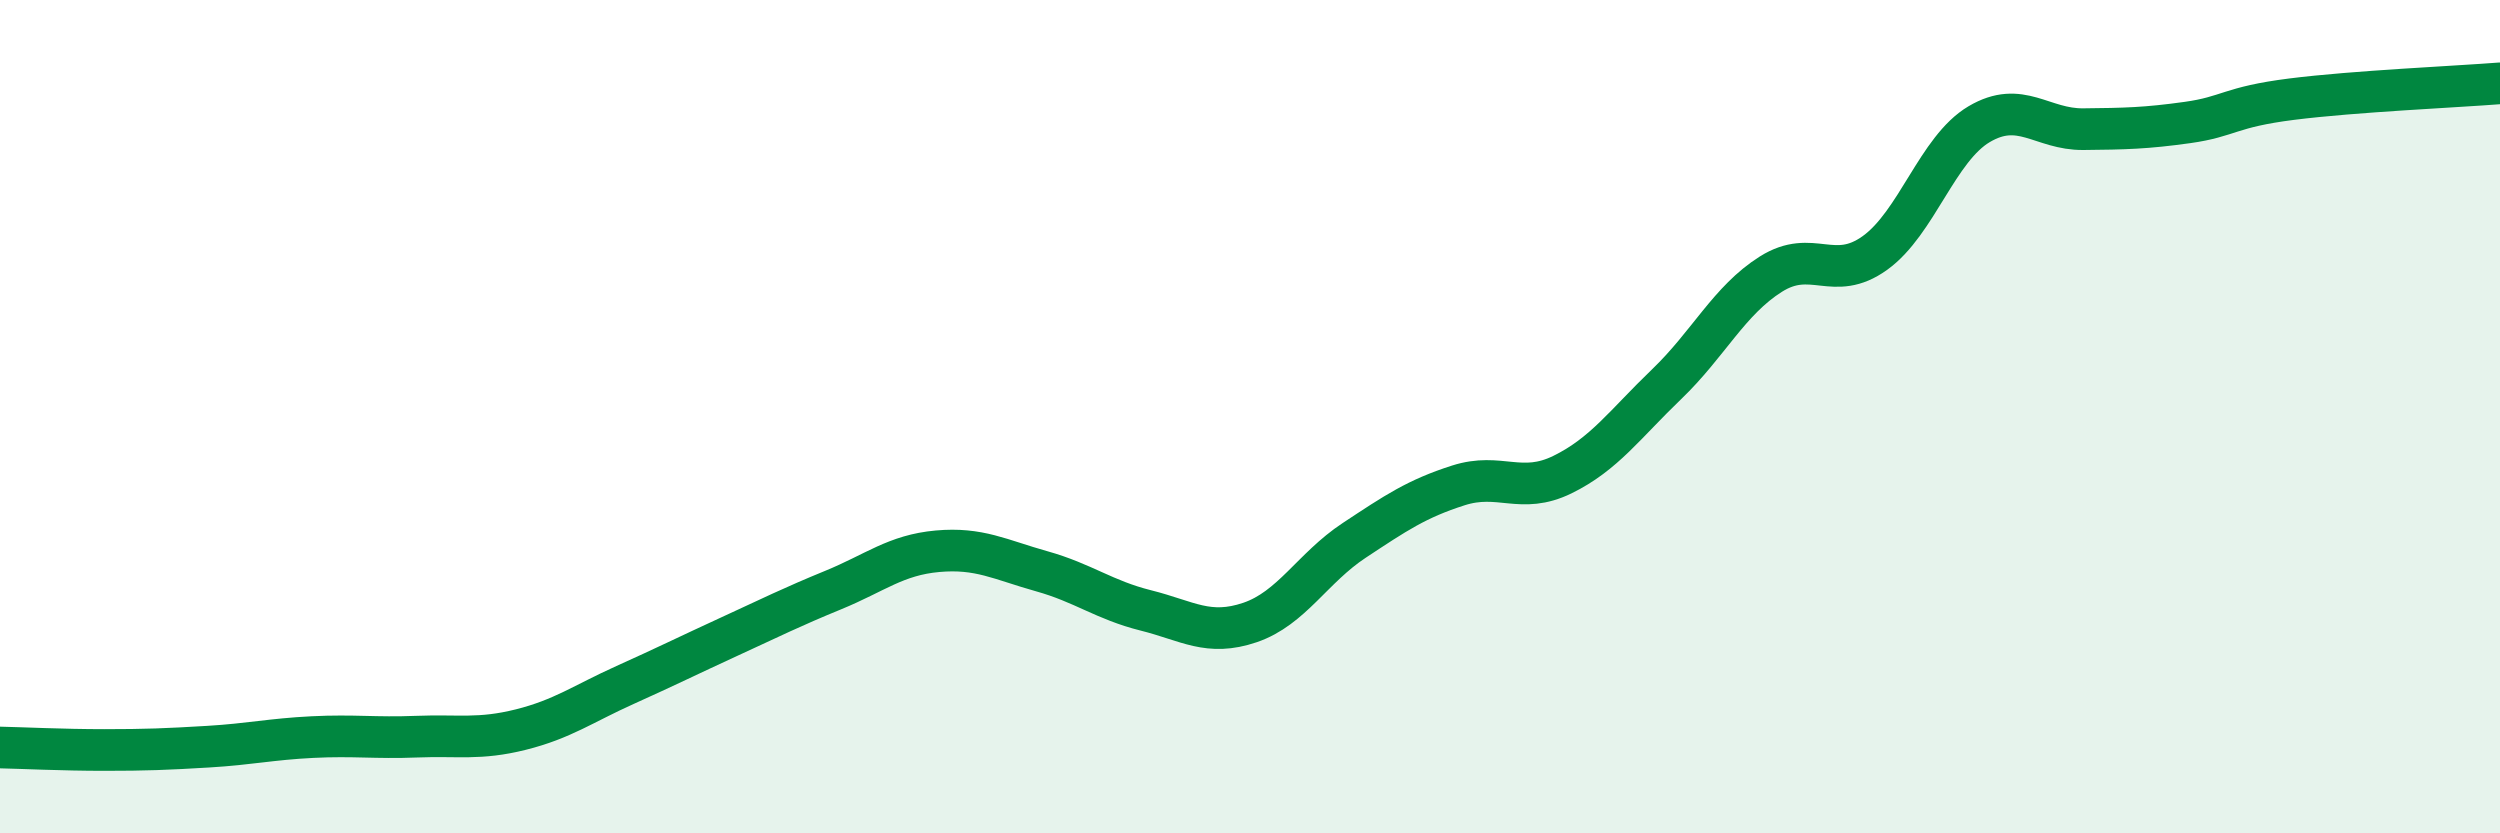 
    <svg width="60" height="20" viewBox="0 0 60 20" xmlns="http://www.w3.org/2000/svg">
      <path
        d="M 0,17.94 C 0.5,17.95 1.5,18 2.5,18 C 3.5,18 4,17.98 5,17.92 C 6,17.86 6.5,17.74 7.5,17.69 C 8.5,17.64 9,17.72 10,17.68 C 11,17.64 11.5,17.76 12.5,17.51 C 13.5,17.26 14,16.89 15,16.44 C 16,15.99 16.5,15.74 17.5,15.28 C 18.5,14.82 19,14.57 20,14.16 C 21,13.75 21.5,13.32 22.5,13.23 C 23.5,13.14 24,13.43 25,13.71 C 26,13.99 26.5,14.4 27.5,14.65 C 28.5,14.9 29,15.28 30,14.94 C 31,14.6 31.5,13.63 32.5,12.97 C 33.5,12.31 34,11.97 35,11.65 C 36,11.33 36.5,11.88 37.5,11.39 C 38.5,10.9 39,10.18 40,9.22 C 41,8.26 41.5,7.21 42.5,6.58 C 43.5,5.95 44,6.79 45,6.07 C 46,5.35 46.5,3.57 47.5,2.98 C 48.5,2.39 49,3.11 50,3.1 C 51,3.09 51.5,3.08 52.5,2.94 C 53.5,2.8 53.5,2.57 55,2.38 C 56.5,2.19 59,2.08 60,2L60 20L0 20Z"
        fill="#008740"
        opacity="0.1"
        stroke-linecap="round"
        stroke-linejoin="round"
      />
      <path
        d="M 0,17.94 C 0.5,17.95 1.5,18 2.5,18 C 3.5,18 4,17.98 5,17.92 C 6,17.86 6.5,17.74 7.5,17.69 C 8.5,17.64 9,17.72 10,17.68 C 11,17.64 11.5,17.76 12.5,17.51 C 13.5,17.26 14,16.89 15,16.44 C 16,15.99 16.5,15.74 17.5,15.28 C 18.5,14.82 19,14.57 20,14.16 C 21,13.75 21.5,13.32 22.5,13.23 C 23.5,13.14 24,13.43 25,13.71 C 26,13.99 26.5,14.4 27.5,14.65 C 28.5,14.9 29,15.28 30,14.94 C 31,14.6 31.5,13.63 32.5,12.97 C 33.5,12.31 34,11.97 35,11.65 C 36,11.33 36.5,11.88 37.5,11.39 C 38.5,10.9 39,10.18 40,9.22 C 41,8.26 41.5,7.21 42.5,6.58 C 43.5,5.95 44,6.79 45,6.07 C 46,5.35 46.5,3.57 47.5,2.98 C 48.5,2.39 49,3.11 50,3.1 C 51,3.09 51.5,3.08 52.5,2.94 C 53.5,2.8 53.5,2.57 55,2.38 C 56.5,2.19 59,2.08 60,2"
        stroke="#008740"
        stroke-width="1"
        fill="none"
        stroke-linecap="round"
        stroke-linejoin="round"
      />
    </svg>
  